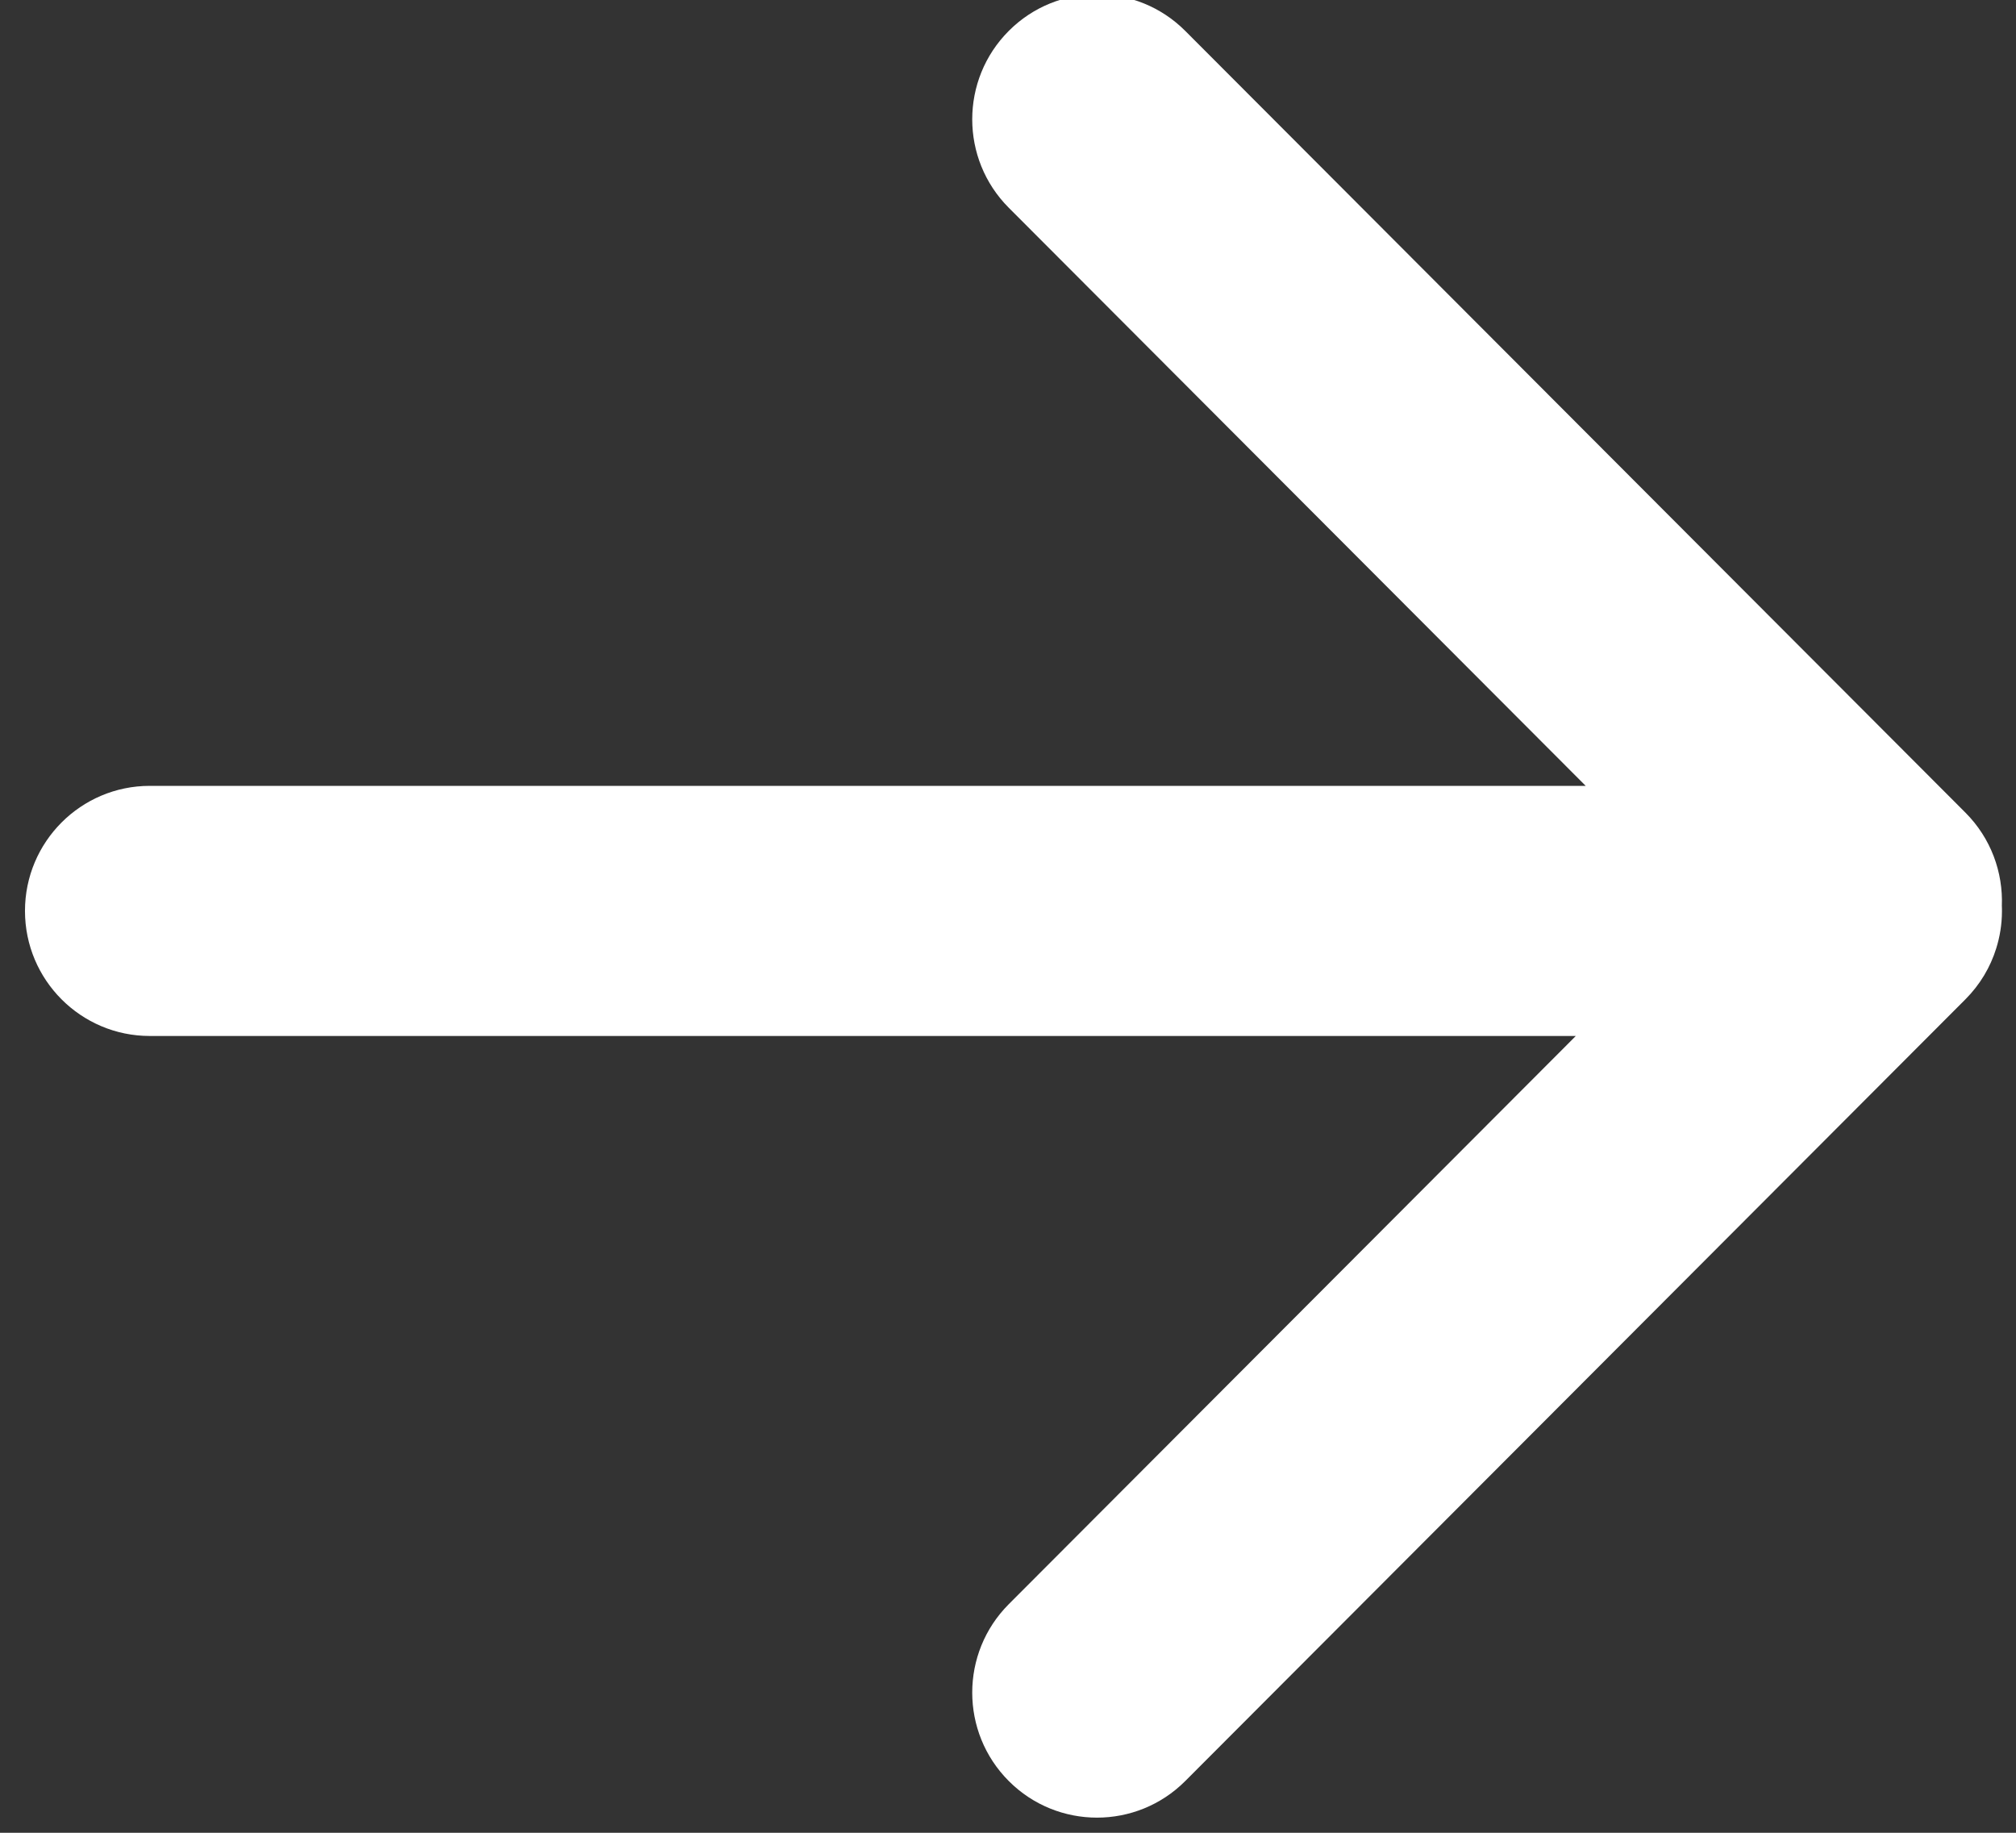 <?xml version="1.0" encoding="UTF-8" standalone="no"?>
<!DOCTYPE svg PUBLIC "-//W3C//DTD SVG 1.1//EN" "http://www.w3.org/Graphics/SVG/1.1/DTD/svg11.dtd">
<svg width="100%" height="100%" viewBox="0 0 22 20" version="1.1" xmlns="http://www.w3.org/2000/svg" xmlns:xlink="http://www.w3.org/1999/xlink" xml:space="preserve" xmlns:serif="http://www.serif.com/" style="fill-rule:evenodd;clip-rule:evenodd;stroke-linejoin:round;stroke-miterlimit:2;">
    <rect x="0" y="0" width="22" height="20" fill="#333333" stroke="none"/>
    <g transform="matrix(1,0,0,1,-1071.07,-607.417)">
        <g transform="matrix(0.908,0,0,3.211,-243.396,-2770.8)">
            <g transform="matrix(0.06,0,0,0.017,1385.37,1044.19)">
                <path d="M1355.62,621L1068,621C1054.2,621 1043,632.202 1043,646C1043,659.798 1054.2,671 1068,671L1353.64,671L1240.06,784.588C1230.3,794.345 1230.3,810.187 1240.06,819.943C1249.81,829.7 1265.65,829.7 1275.41,819.943L1431.68,663.673C1434.63,660.724 1436.69,657.22 1437.85,653.498C1438.58,651.176 1438.99,648.707 1439,646.147L1439,646L1439,645.998C1439,645.891 1439,645.785 1439,645.679L1439,645.545L1438.99,645.395L1438.99,645.355L1438.99,645.328L1438.99,645.245L1438.99,645.211L1438.99,645.195L1438.99,645.162L1438.98,645.095L1438.98,645.059L1438.98,645.034L1438.98,645.01C1439.24,638.286 1436.81,631.477 1431.68,626.349L1275.41,470.078C1265.65,460.322 1249.81,460.322 1240.06,470.078C1230.3,479.835 1230.3,495.677 1240.06,505.434L1355.62,621Z" style="fill:white;"/>
            </g>
        </g>
    </g>
</svg>
